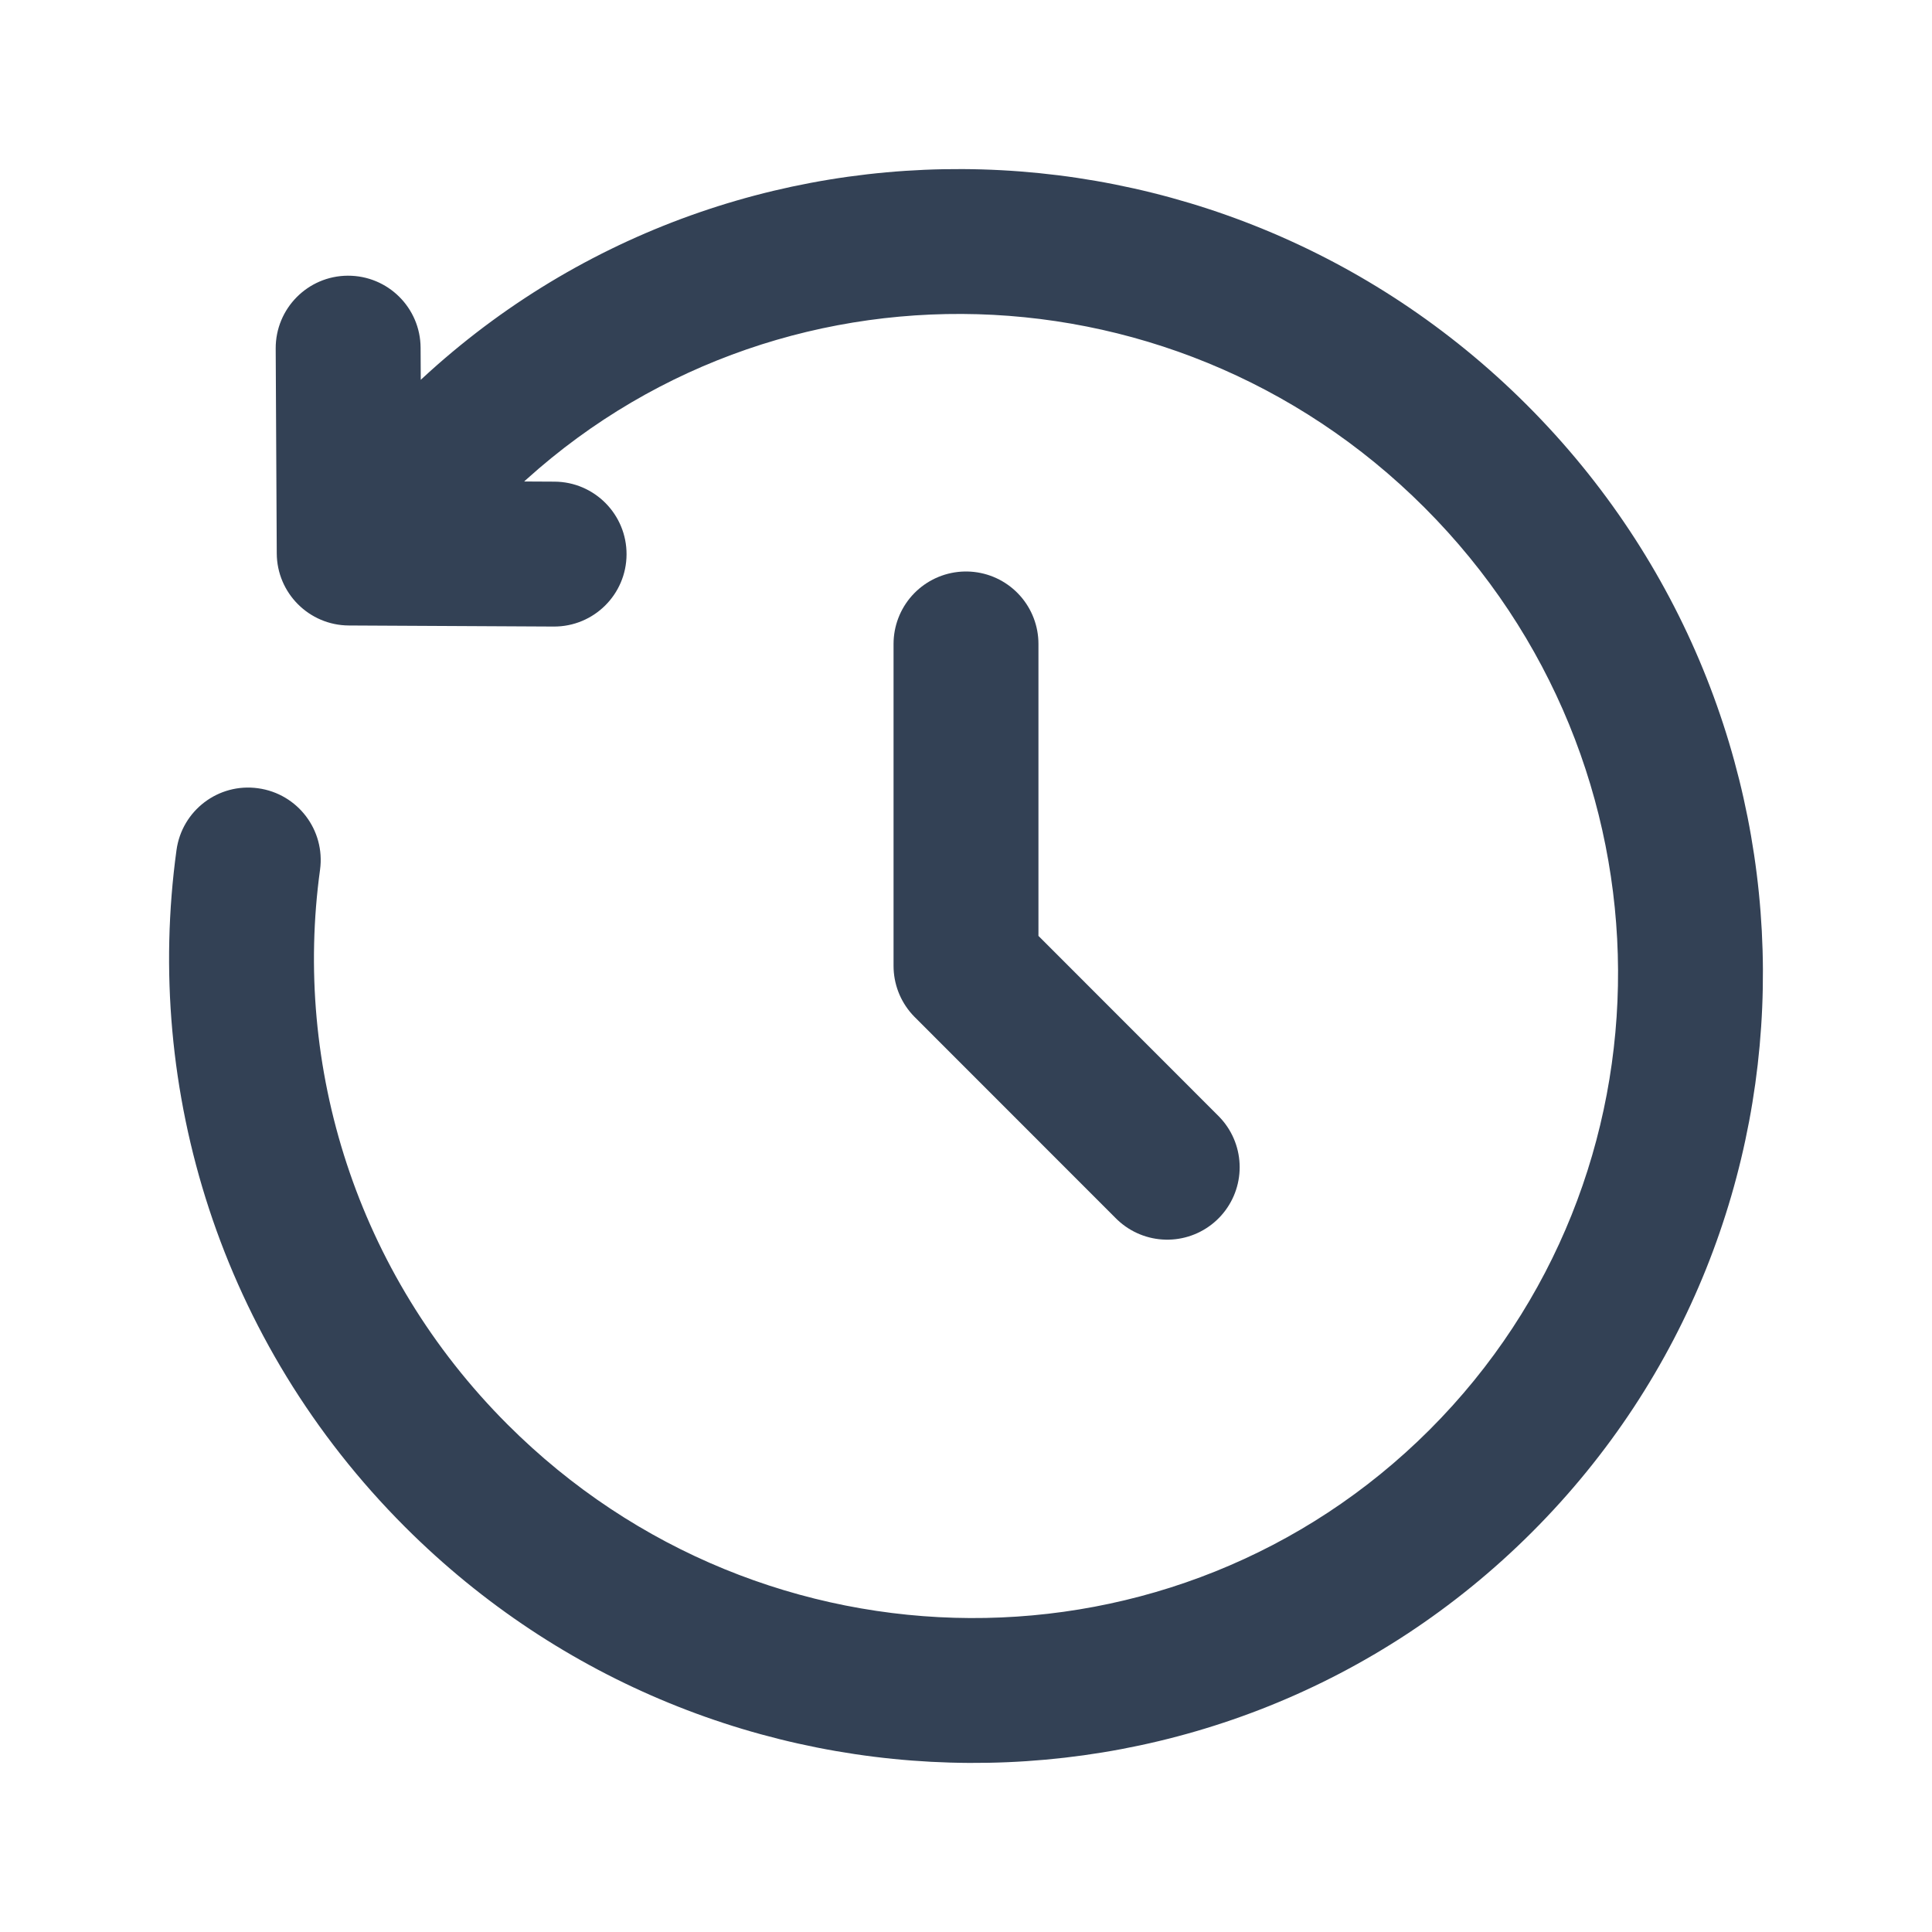 <svg width="20" height="20" viewBox="0 0 20 20" fill="none" xmlns="http://www.w3.org/2000/svg">
<g id="Linear / Time / History">
<path id="Vector" d="M10 6.666V9.999L12.083 12.083" stroke="#334155" stroke-width="1.5" stroke-linecap="round" stroke-linejoin="round"/>
<path id="Vector_2" d="M4.67 4.67L4.14 4.14L4.14 4.14L4.67 4.67ZM3.615 5.725L2.865 5.729C2.867 6.14 3.2 6.473 3.611 6.475L3.615 5.725ZM5.732 6.486C6.147 6.488 6.484 6.154 6.486 5.74C6.488 5.326 6.154 4.988 5.74 4.986L5.732 6.486ZM4.354 3.6C4.352 3.186 4.015 2.852 3.6 2.854C3.186 2.856 2.852 3.194 2.854 3.608L4.354 3.6ZM3.313 9.004C3.369 8.594 3.082 8.216 2.671 8.16C2.261 8.103 1.883 8.39 1.827 8.801L3.313 9.004ZM15.807 4.193C12.575 0.962 7.352 0.928 4.14 4.14L5.2 5.2C7.817 2.584 12.091 2.598 14.746 5.254L15.807 4.193ZM4.193 15.807C7.425 19.038 12.648 19.072 15.86 15.86L14.8 14.8C12.183 17.416 7.91 17.402 5.254 14.746L4.193 15.807ZM15.86 15.86C19.072 12.648 19.038 7.425 15.807 4.193L14.746 5.254C17.402 7.91 17.416 12.183 14.8 14.8L15.86 15.86ZM4.14 4.14L3.084 5.195L4.145 6.256L5.2 5.2L4.14 4.14ZM3.611 6.475L5.732 6.486L5.74 4.986L3.619 4.975L3.611 6.475ZM4.365 5.722L4.354 3.6L2.854 3.608L2.865 5.729L4.365 5.722ZM1.827 8.801C1.487 11.279 2.278 13.892 4.193 15.807L5.254 14.746C3.682 13.174 3.034 11.034 3.313 9.004L1.827 8.801Z" fill="#334155"/>
</g>
</svg>
